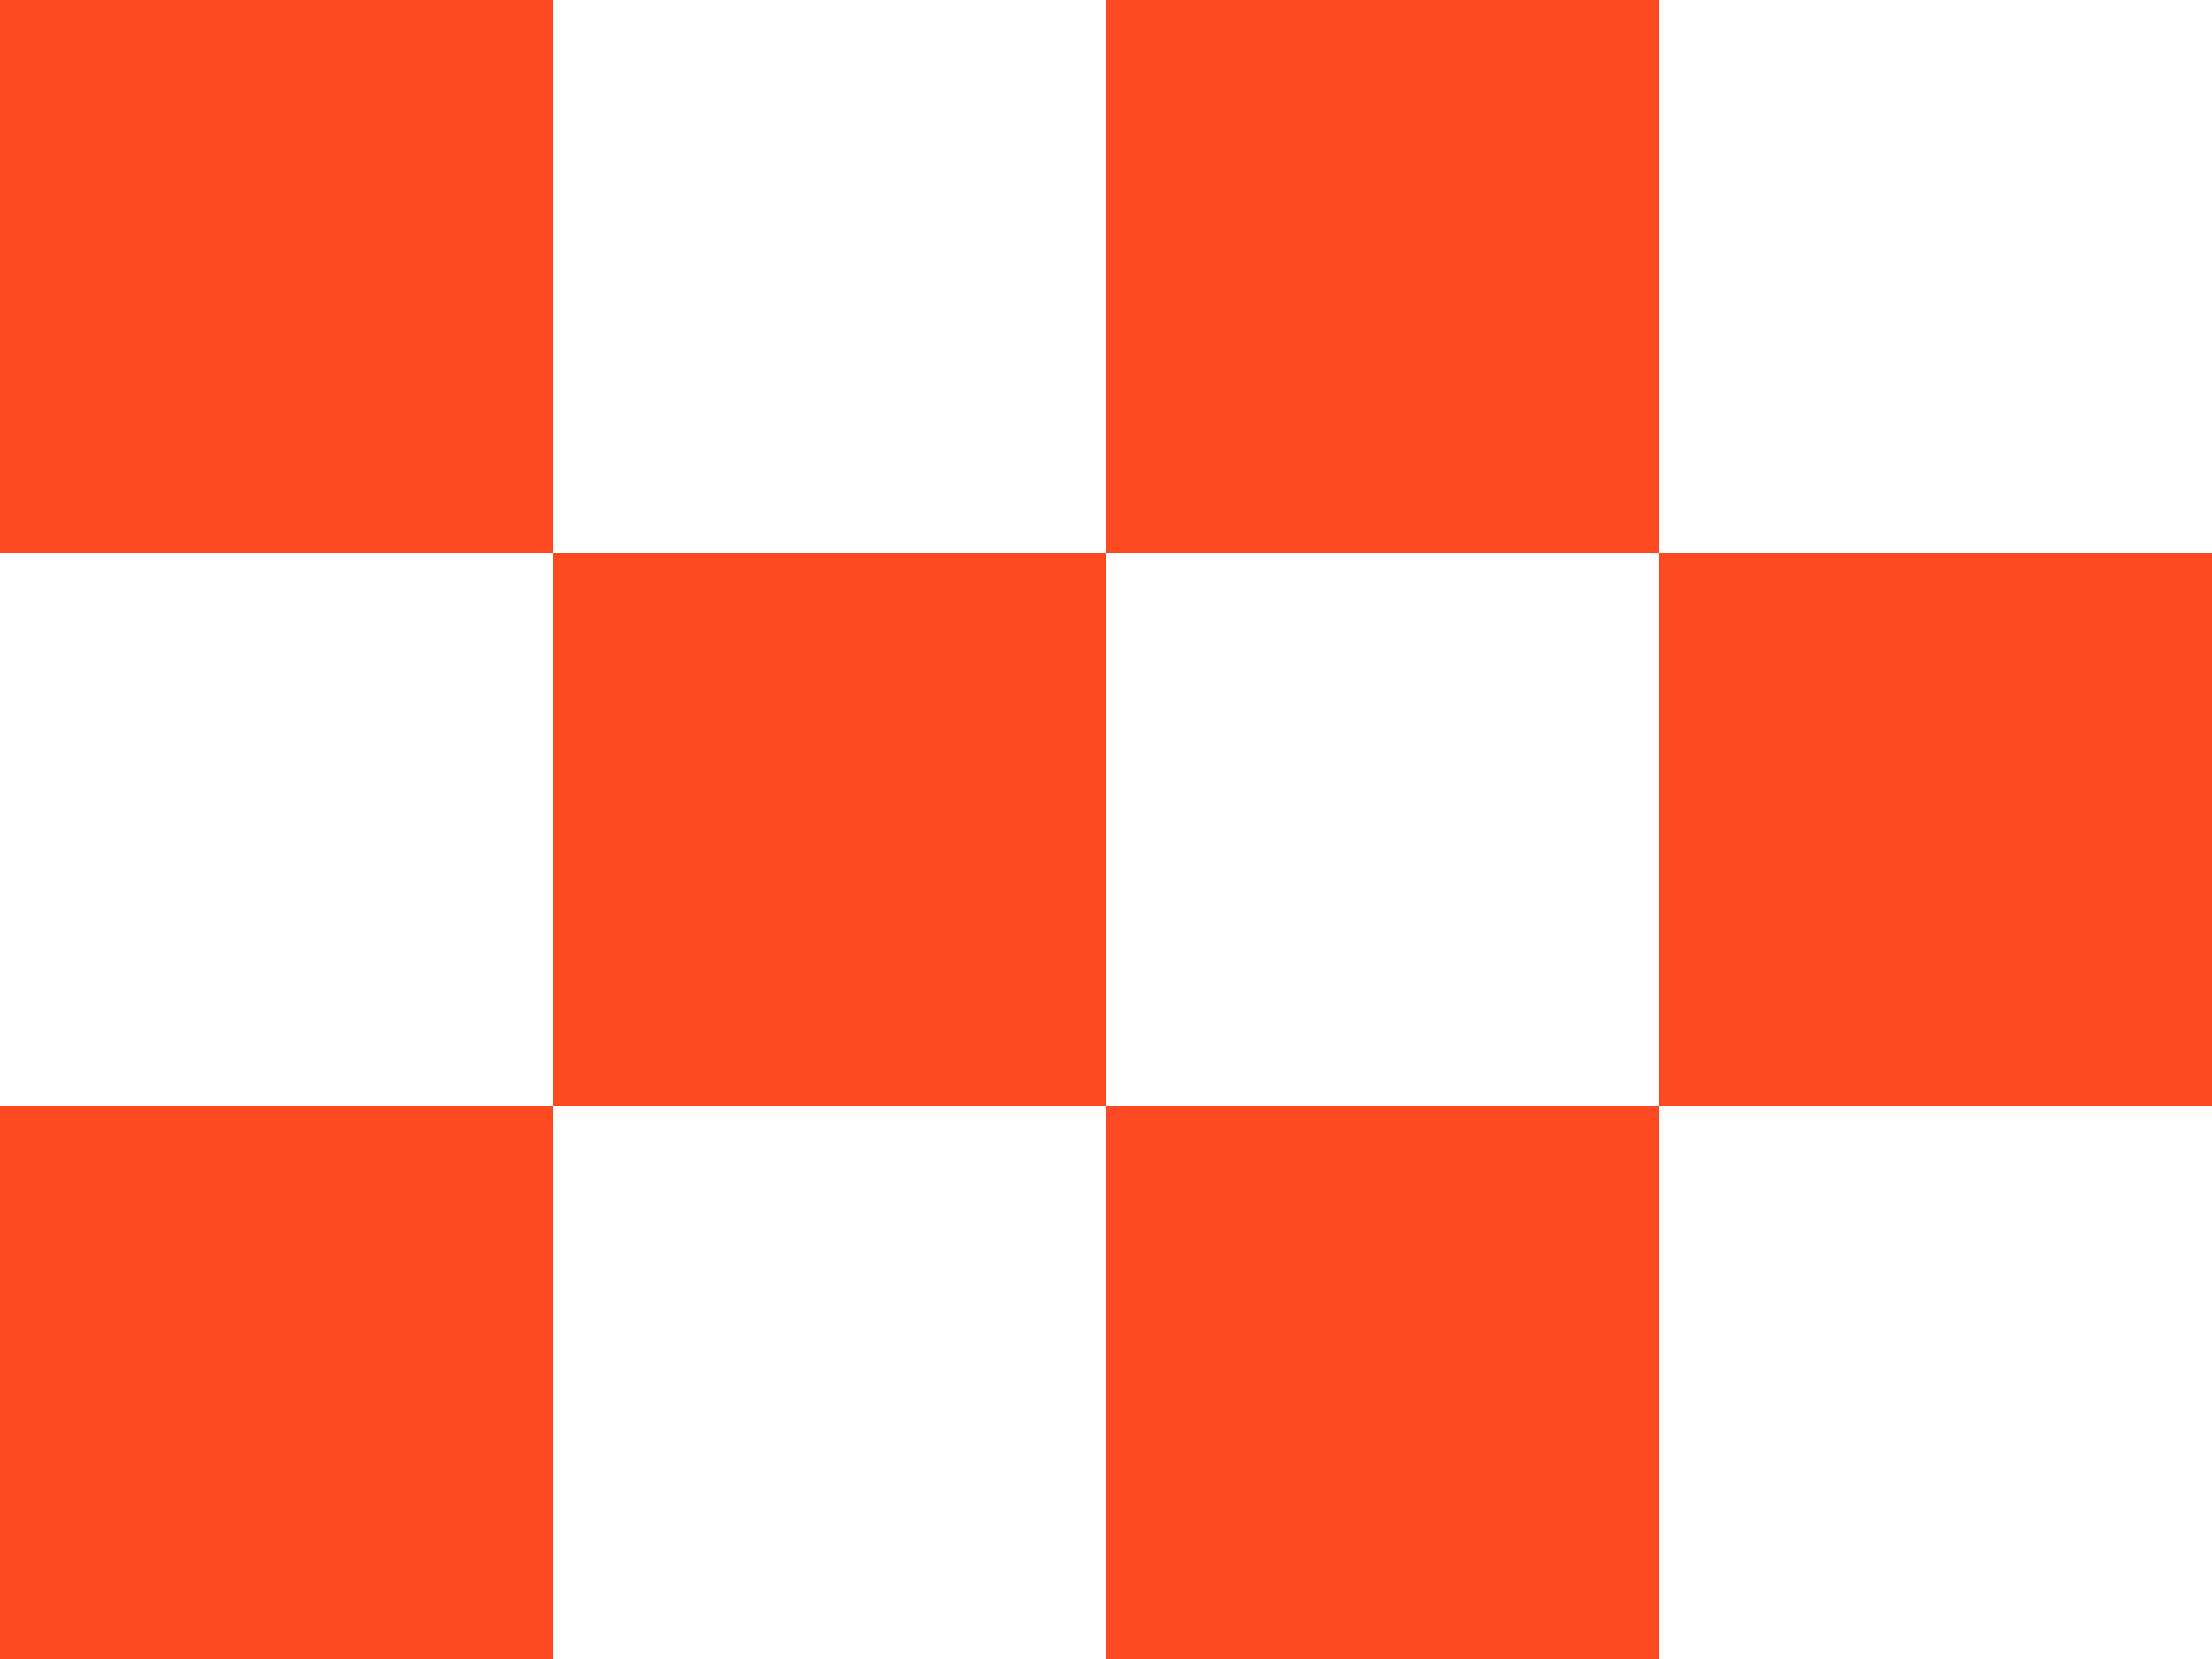 <svg width="24" height="18" viewBox="0 0 24 18" fill="none" xmlns="http://www.w3.org/2000/svg">
<g id="Group 25">
<rect id="Rectangle 367" x="6" y="6" width="6" height="6" fill="#FE4A23"/>
<rect id="Rectangle 368" width="6" height="6" transform="matrix(1 0 0 -1 0 18)" fill="#FE4A23"/>
<rect id="Rectangle 369" width="6" height="6" transform="matrix(-1 0 0 1 18 0)" fill="#FE4A23"/>
<rect id="Rectangle 370" x="18" y="6" width="6" height="6" fill="#FE4A23"/>
<rect id="Rectangle 371" width="6" height="6" transform="matrix(1 0 0 -1 12 18)" fill="#FE4A23"/>
<rect id="Rectangle 372" width="6" height="6" transform="matrix(-1 0 0 1 6 0)" fill="#FE4A23"/>
</g>
</svg>
